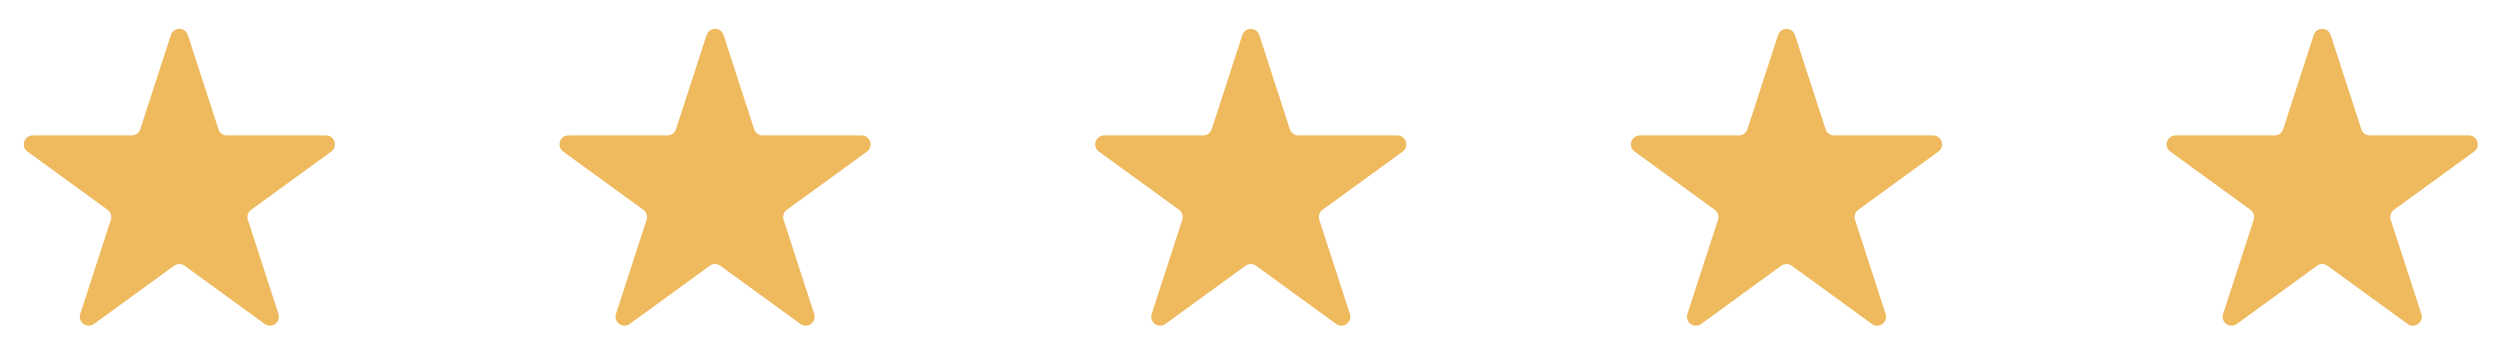 <svg width="112" height="16" viewBox="0 0 112 16" fill="none" xmlns="http://www.w3.org/2000/svg">
<path d="M7.655 1.571C7.775 1.202 8.296 1.202 8.416 1.571L9.787 5.791C9.84 5.955 9.994 6.067 10.167 6.067H14.604C14.992 6.067 15.153 6.563 14.839 6.791L11.25 9.399C11.11 9.5 11.051 9.681 11.104 9.846L12.476 14.066C12.595 14.434 12.174 14.741 11.86 14.513L8.27 11.905C8.13 11.803 7.94 11.803 7.8 11.905L4.211 14.513C3.897 14.741 3.475 14.434 3.595 14.066L4.966 9.846C5.02 9.681 4.961 9.5 4.821 9.399L1.231 6.791C0.918 6.563 1.079 6.067 1.466 6.067H5.903C6.077 6.067 6.23 5.955 6.284 5.791L7.655 1.571Z" fill="#EFB95D"/>
<path d="M31.655 1.571C31.775 1.202 32.296 1.202 32.416 1.571L33.787 5.791C33.84 5.955 33.994 6.067 34.167 6.067H38.604C38.992 6.067 39.153 6.563 38.839 6.791L35.25 9.399C35.11 9.5 35.051 9.681 35.105 9.846L36.476 14.066C36.595 14.434 36.173 14.741 35.86 14.513L32.27 11.905C32.13 11.803 31.94 11.803 31.8 11.905L28.211 14.513C27.897 14.741 27.475 14.434 27.595 14.066L28.966 9.846C29.02 9.681 28.961 9.5 28.821 9.399L25.231 6.791C24.918 6.563 25.079 6.067 25.466 6.067H29.903C30.077 6.067 30.23 5.955 30.284 5.791L31.655 1.571Z" fill="#EFB95D"/>
<path d="M55.655 1.571C55.775 1.202 56.296 1.202 56.416 1.571L57.787 5.791C57.84 5.955 57.994 6.067 58.167 6.067H62.604C62.992 6.067 63.153 6.563 62.839 6.791L59.25 9.399C59.11 9.5 59.051 9.681 59.105 9.846L60.476 14.066C60.595 14.434 60.173 14.741 59.86 14.513L56.27 11.905C56.13 11.803 55.94 11.803 55.8 11.905L52.211 14.513C51.897 14.741 51.475 14.434 51.595 14.066L52.966 9.846C53.02 9.681 52.961 9.5 52.821 9.399L49.231 6.791C48.918 6.563 49.079 6.067 49.466 6.067H53.903C54.077 6.067 54.23 5.955 54.284 5.791L55.655 1.571Z" fill="#EFB95D"/>
<path d="M79.655 1.571C79.775 1.202 80.296 1.202 80.416 1.571L81.787 5.791C81.84 5.955 81.994 6.067 82.167 6.067H86.604C86.992 6.067 87.153 6.563 86.839 6.791L83.25 9.399C83.11 9.5 83.051 9.681 83.105 9.846L84.476 14.066C84.595 14.434 84.174 14.741 83.86 14.513L80.27 11.905C80.13 11.803 79.94 11.803 79.8 11.905L76.211 14.513C75.897 14.741 75.475 14.434 75.595 14.066L76.966 9.846C77.02 9.681 76.961 9.5 76.821 9.399L73.231 6.791C72.918 6.563 73.079 6.067 73.466 6.067H77.903C78.077 6.067 78.23 5.955 78.284 5.791L79.655 1.571Z" fill="#EFB95D"/>
<path d="M103.655 1.571C103.775 1.202 104.296 1.202 104.416 1.571L105.787 5.791C105.84 5.955 105.994 6.067 106.167 6.067H110.604C110.992 6.067 111.153 6.563 110.839 6.791L107.25 9.399C107.11 9.5 107.051 9.681 107.104 9.846L108.476 14.066C108.595 14.434 108.174 14.741 107.86 14.513L104.27 11.905C104.13 11.803 103.94 11.803 103.8 11.905L100.211 14.513C99.897 14.741 99.475 14.434 99.595 14.066L100.966 9.846C101.02 9.681 100.961 9.5 100.821 9.399L97.231 6.791C96.918 6.563 97.079 6.067 97.466 6.067H101.903C102.077 6.067 102.23 5.955 102.284 5.791L103.655 1.571Z" fill="#EFB95D"/>
</svg>
